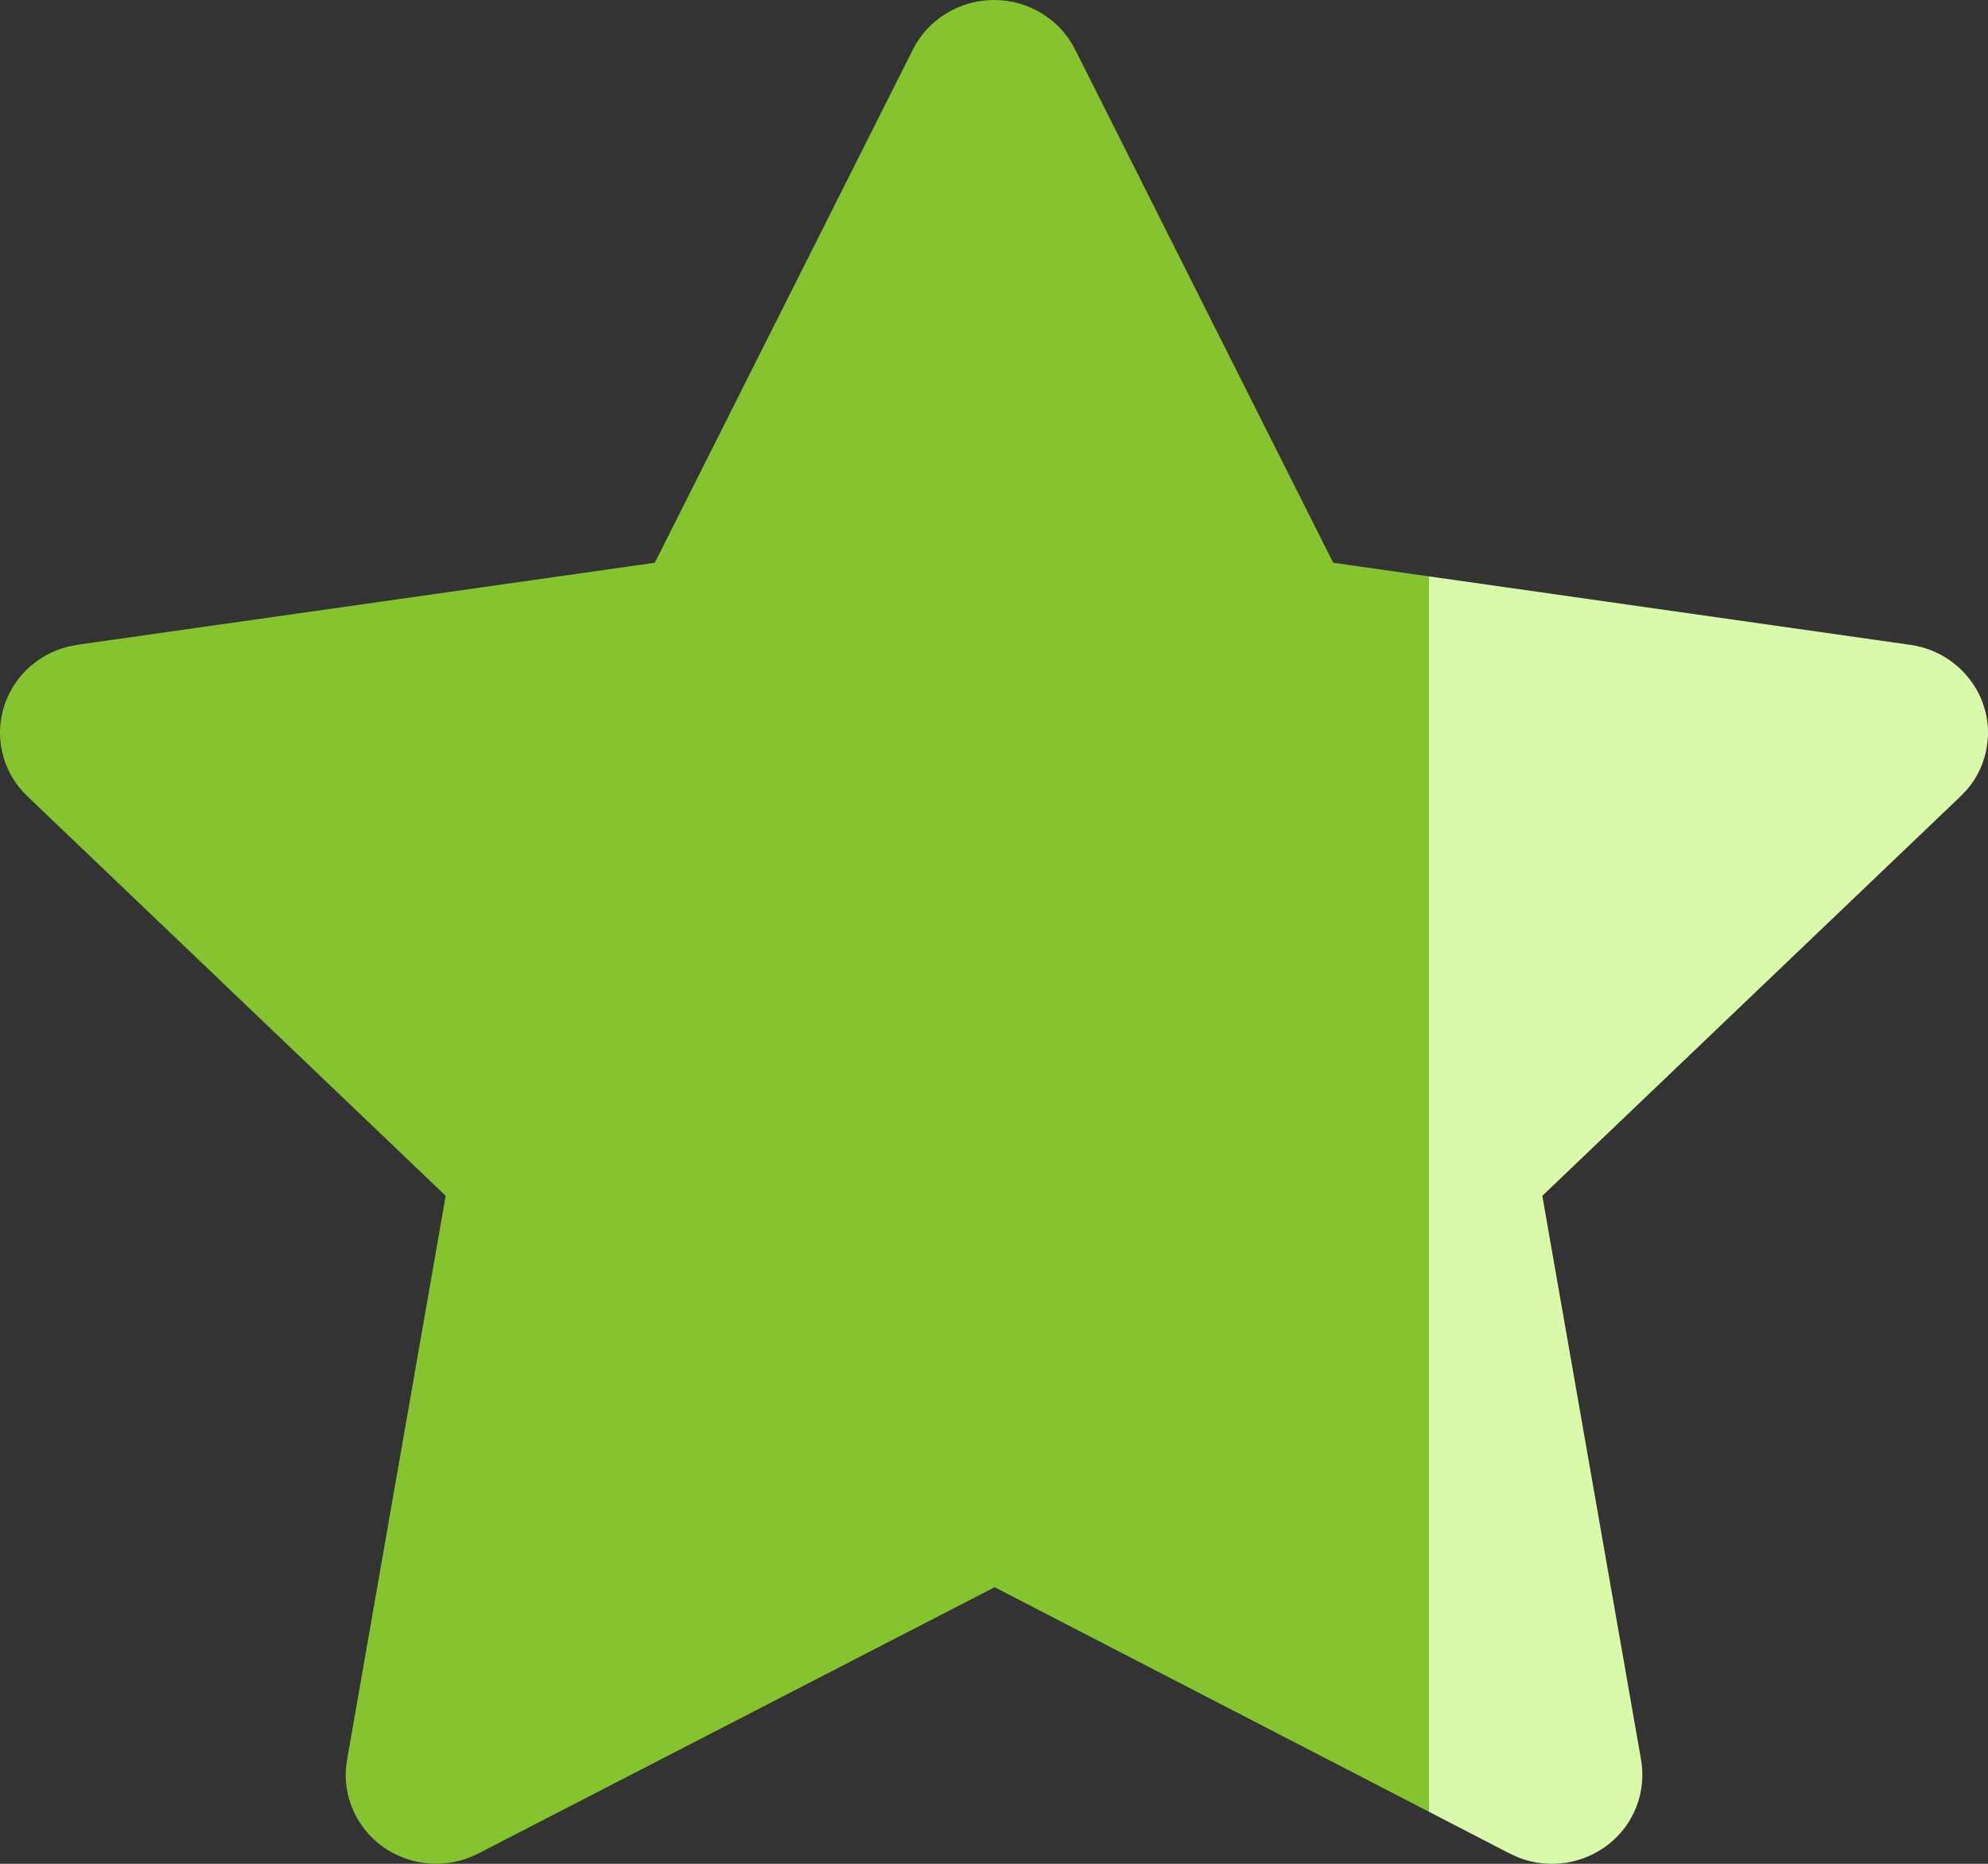 <svg width="16" height="15" viewBox="0 0 16 15" fill="none" xmlns="http://www.w3.org/2000/svg">
<rect x="0" y="0" width="16" height="15" fill="#333333" stroke="none"/>
<path d="M5.27 4.529L0.624 5.189L0.541 5.206C0.417 5.238 0.303 5.303 0.212 5.392C0.121 5.482 0.056 5.593 0.024 5.716C-0.009 5.838 -0.008 5.967 0.027 6.089C0.061 6.21 0.128 6.321 0.221 6.409L3.587 9.624L2.793 14.164L2.783 14.243C2.776 14.369 2.803 14.495 2.861 14.608C2.919 14.721 3.007 14.817 3.116 14.886C3.224 14.954 3.349 14.993 3.478 14.999C3.607 15.005 3.735 14.976 3.85 14.917L8.005 12.774L12.15 14.917L12.223 14.95C12.343 14.997 12.474 15.011 12.602 14.992C12.729 14.972 12.849 14.92 12.95 14.84C13.05 14.76 13.127 14.655 13.172 14.536C13.217 14.418 13.229 14.289 13.208 14.164L12.413 9.624L15.78 6.408L15.837 6.348C15.918 6.25 15.972 6.132 15.991 6.007C16.011 5.883 15.997 5.755 15.95 5.637C15.903 5.52 15.825 5.416 15.725 5.338C15.624 5.259 15.504 5.208 15.376 5.19L10.73 4.529L8.653 0.399C8.593 0.279 8.5 0.178 8.385 0.108C8.269 0.037 8.136 0 8 0C7.864 0 7.731 0.037 7.616 0.108C7.5 0.178 7.407 0.279 7.347 0.399L5.27 4.529Z" fill="url(#paint0_linear_186_15616)"/>
<defs>
<linearGradient id="paint0_linear_186_15616" x1="11.5" y1="6" x2="15.5" y2="6" gradientUnits="userSpaceOnUse">
<stop stop-color="#85C32F"/>
<stop stop-color="#D9FAAB"/>
</linearGradient>
</defs>
</svg>
